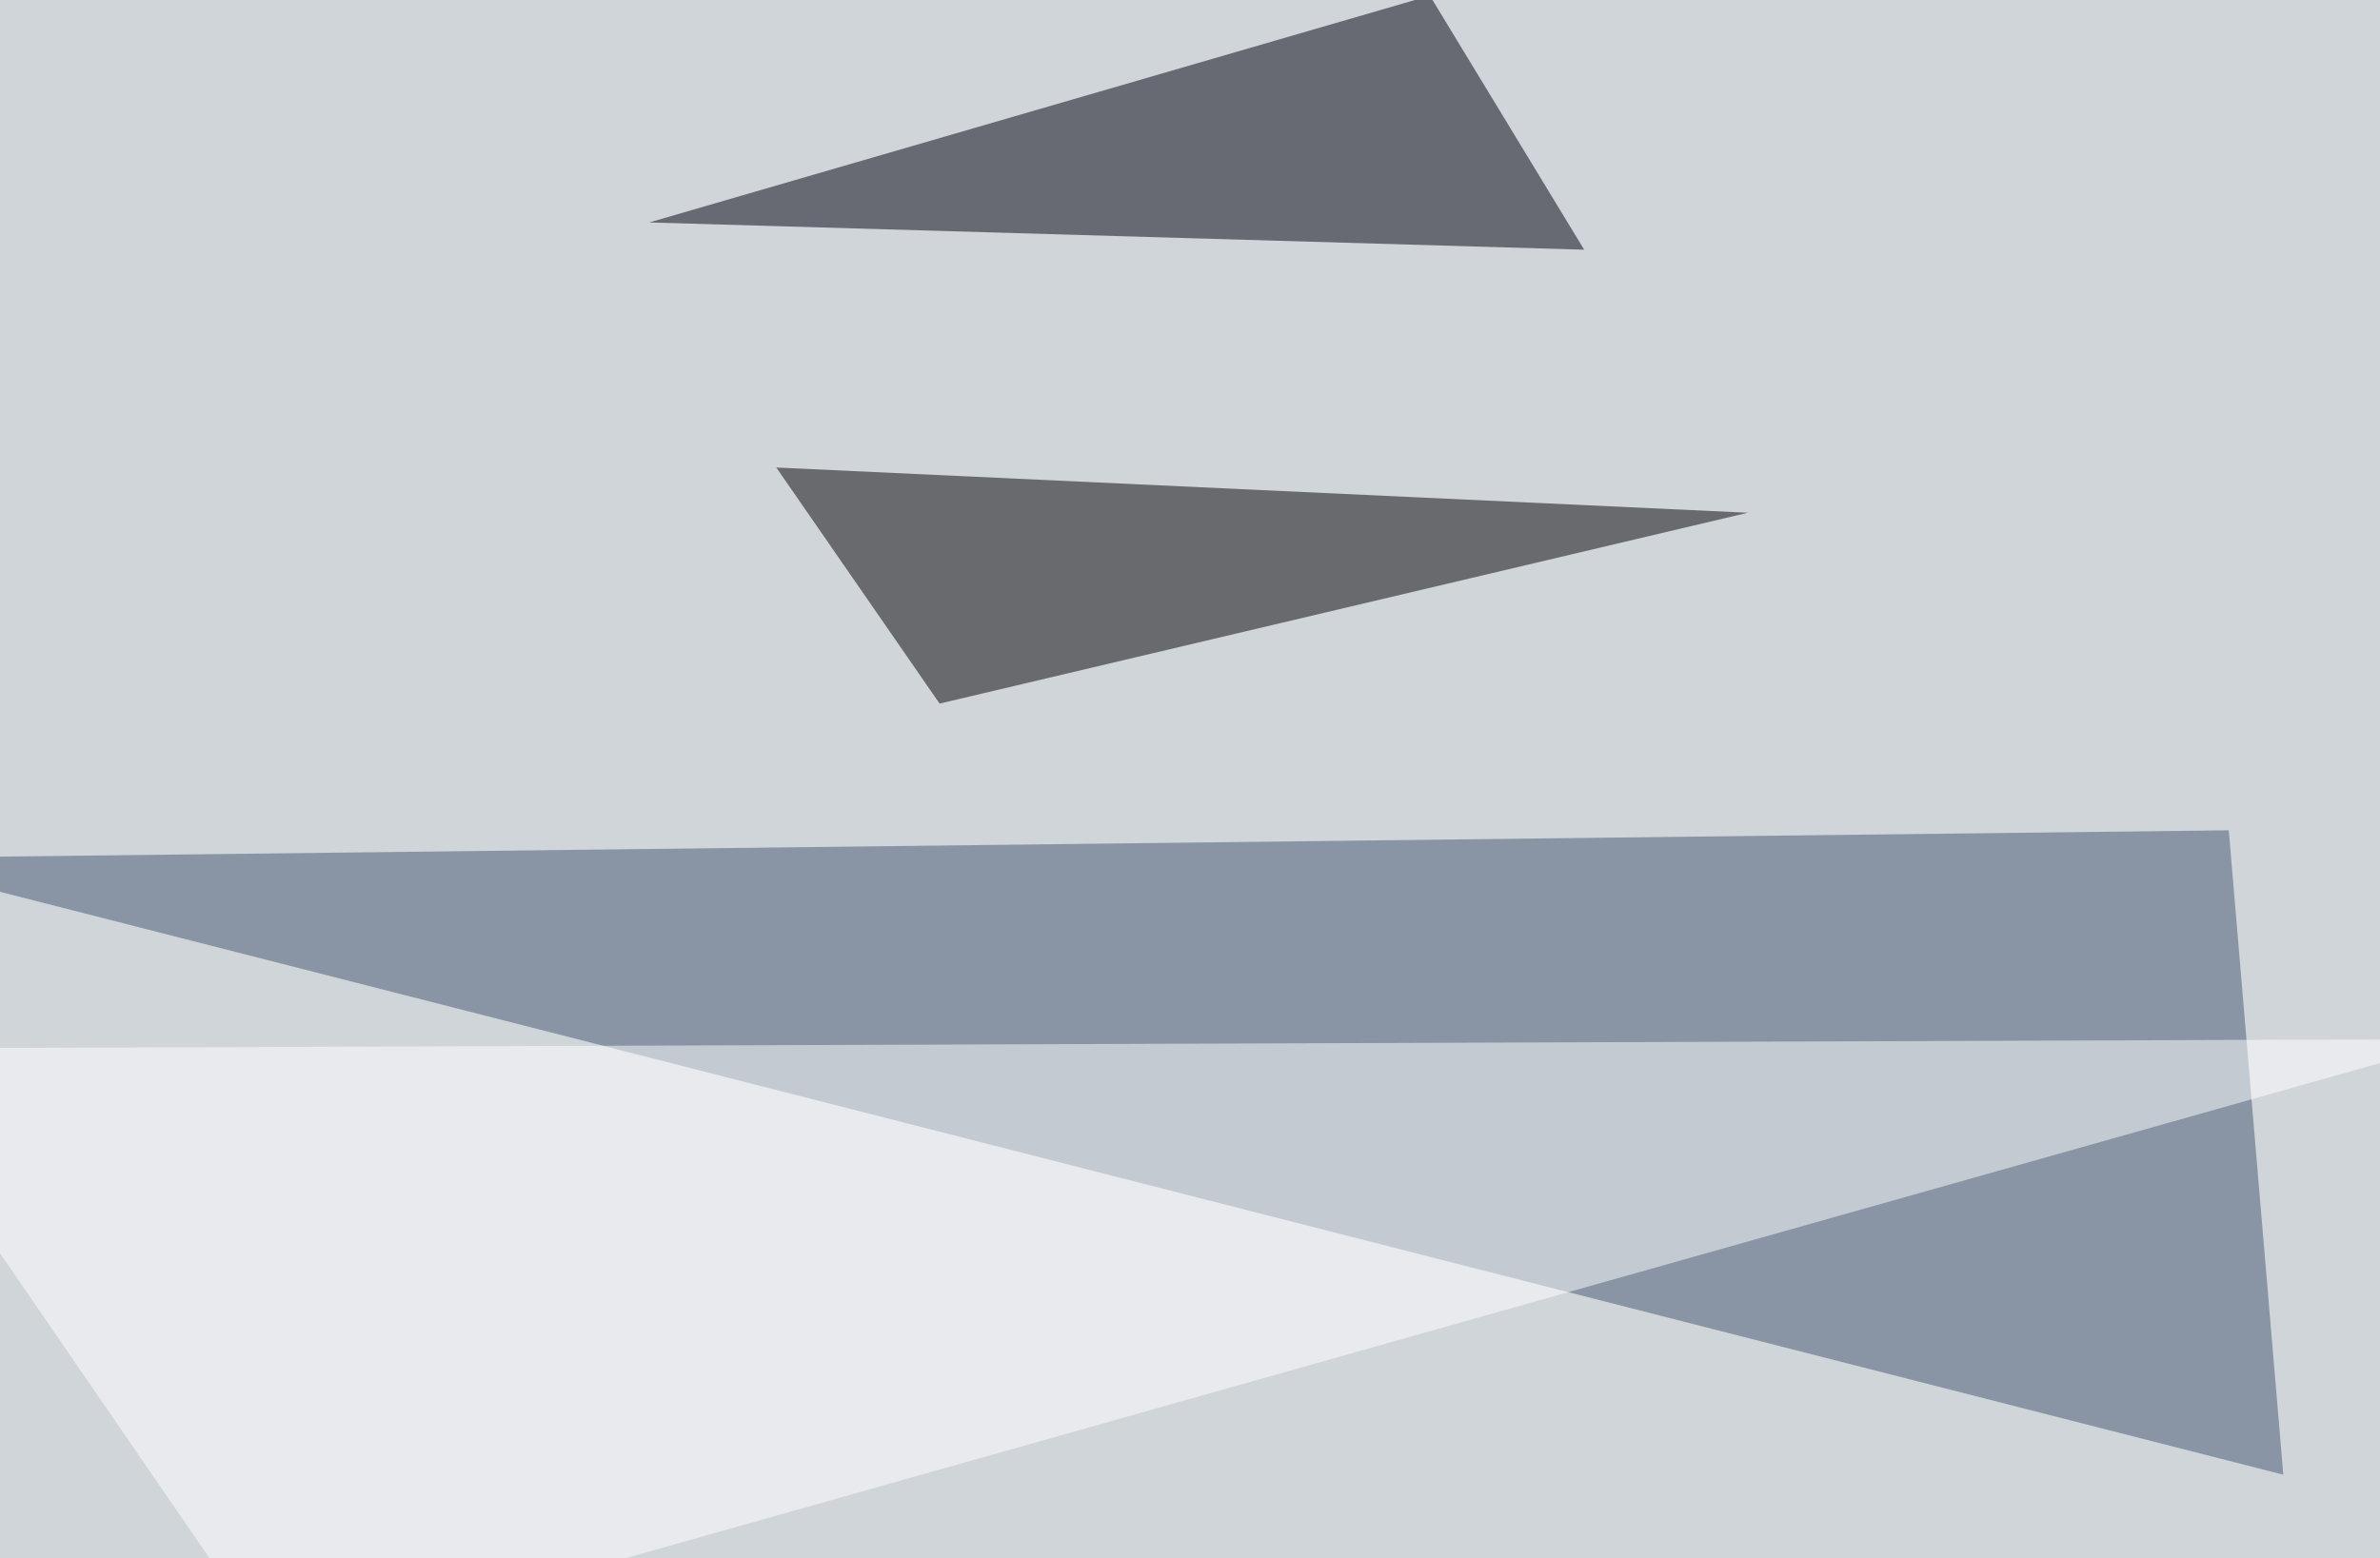 <svg xmlns="http://www.w3.org/2000/svg" width="768" height="503" ><filter id="a"><feGaussianBlur stdDeviation="55"/></filter><rect width="100%" height="100%" fill="#d0d5da"/><g filter="url(#a)"><g fill-opacity=".5"><path fill="#435770" d="M719.2 268l-761.7 9 779.3 199z"/><path fill="#fff" d="M89.4 534.7L-45.4 338.4l840.8-3z"/><path fill="#000002" d="M564 165.5l-260.8 61.6-52.7-76.2z"/><path fill="#00000d" d="M209.5 71.8l301.7 8.8-49.8-82z"/></g></g></svg>